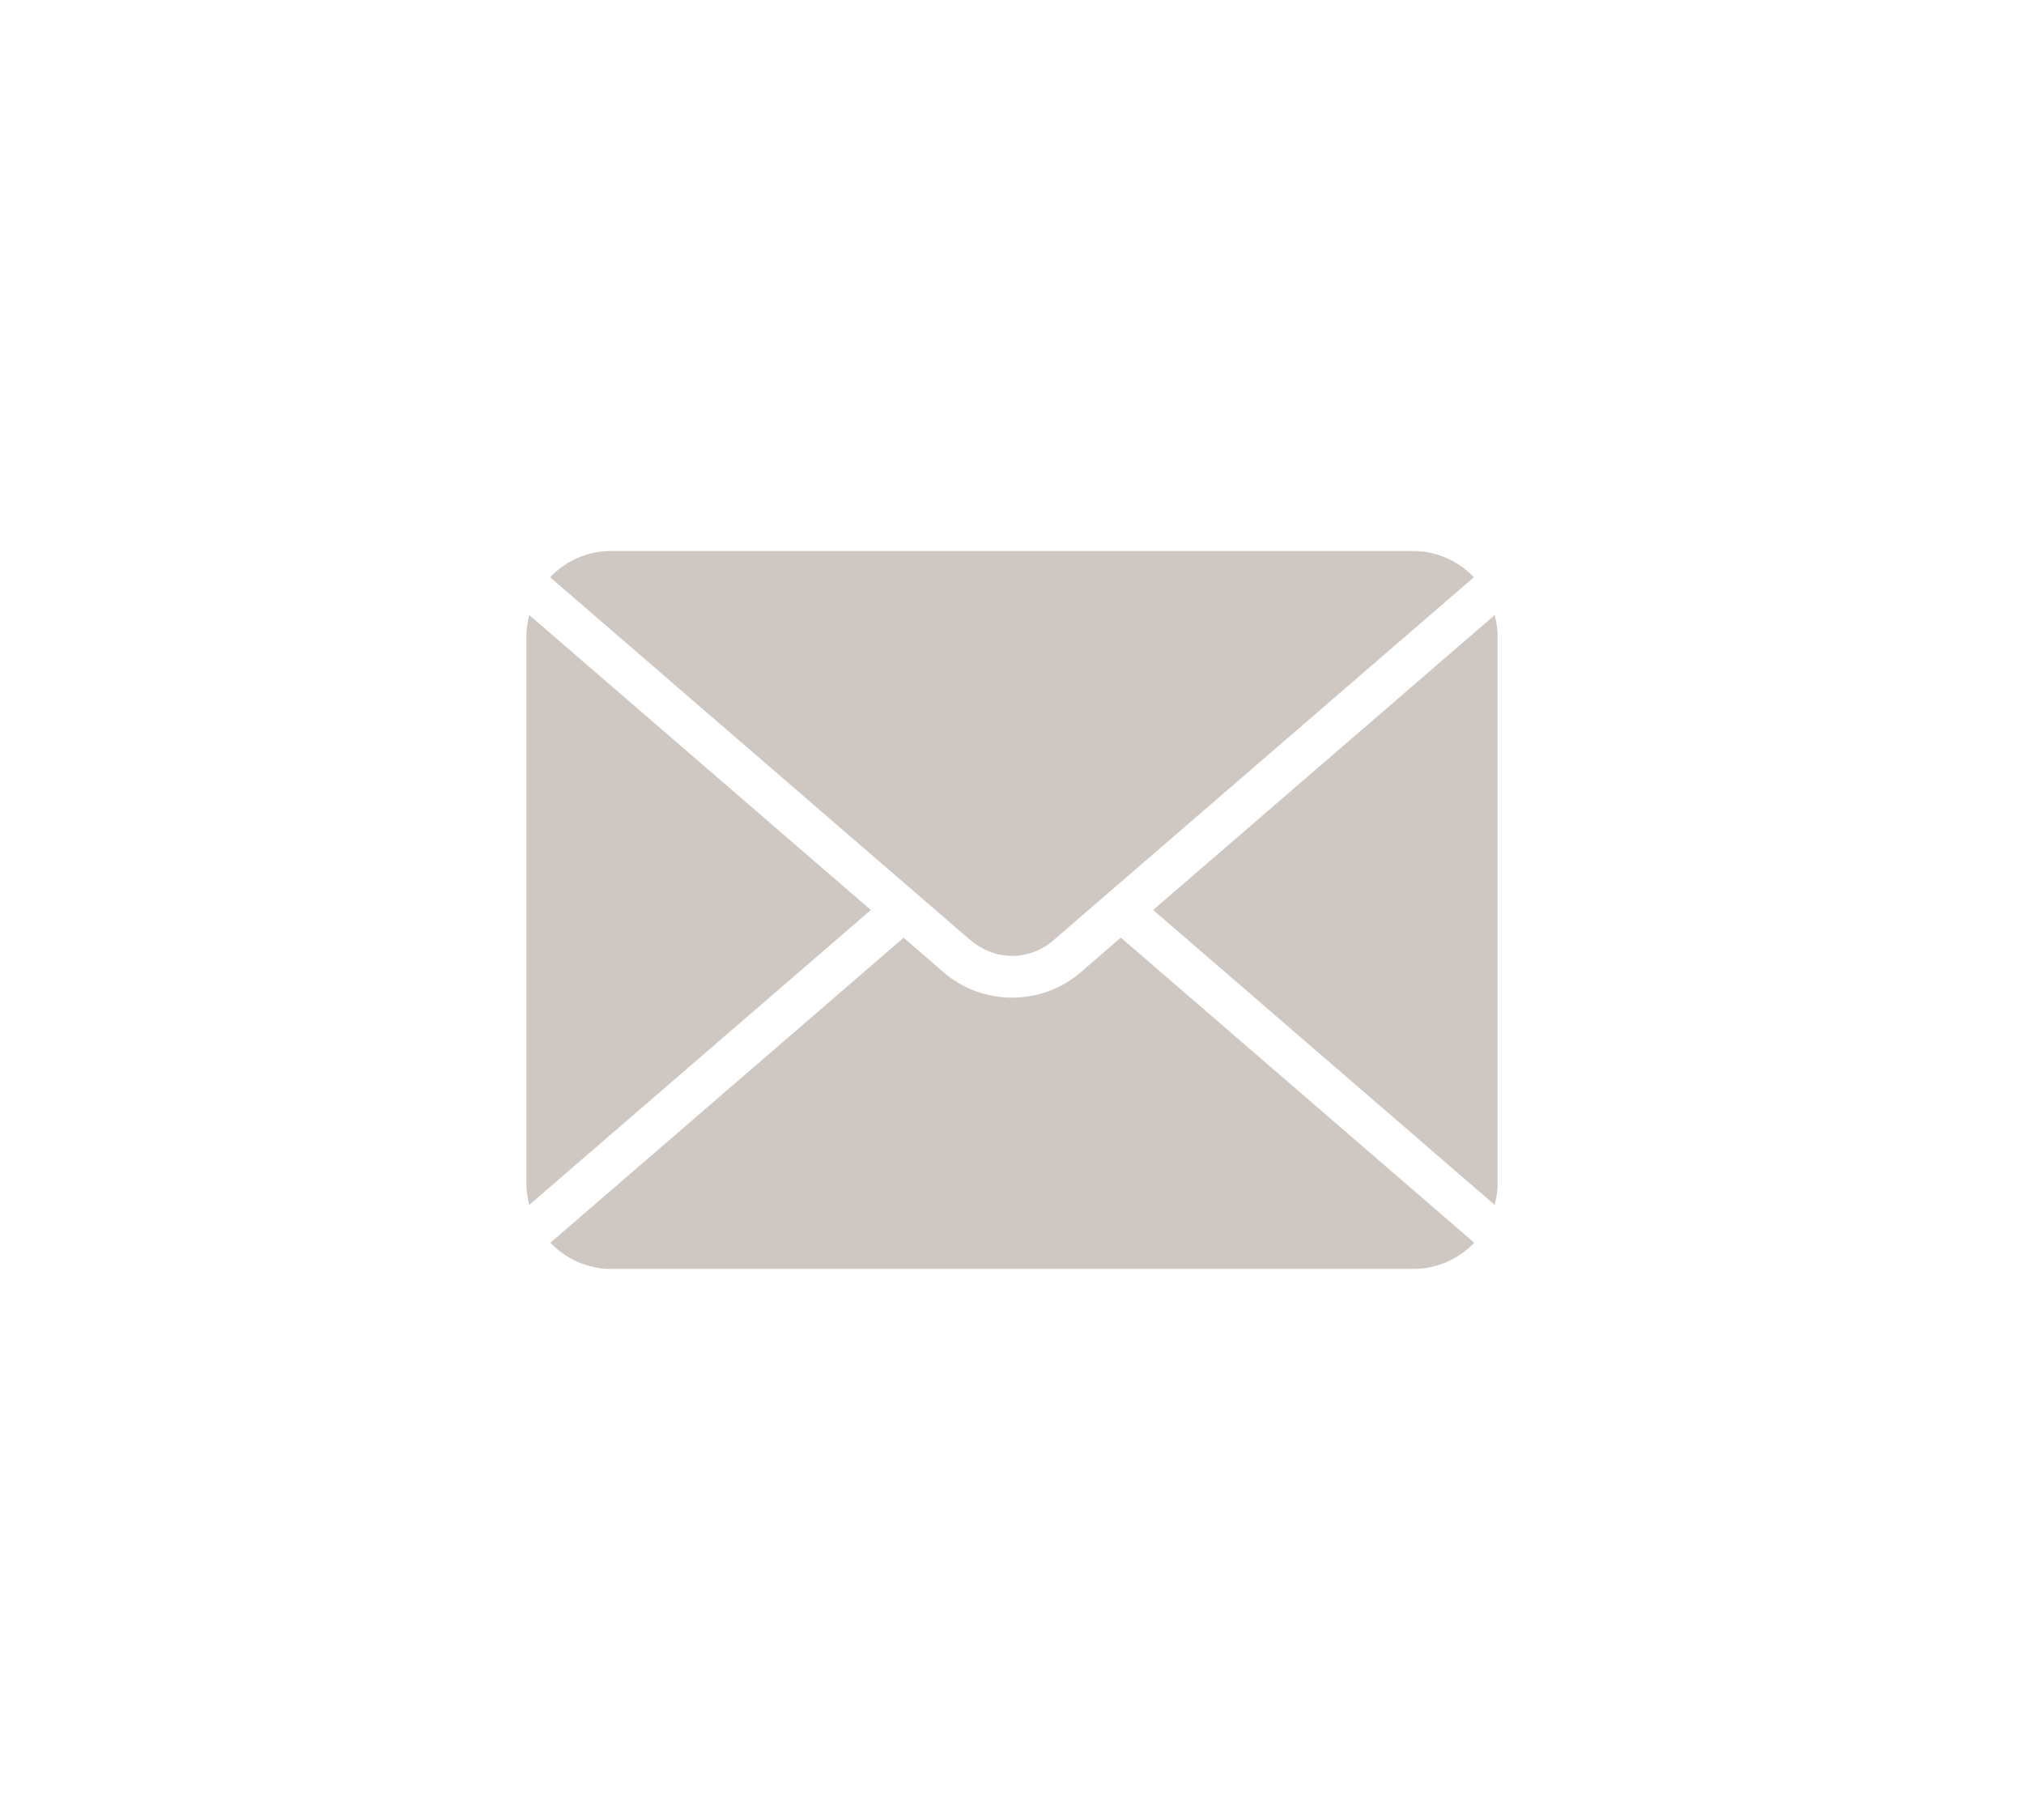 <svg xmlns="http://www.w3.org/2000/svg" id="Layer_1" viewBox="0 0 64.17 57.7"><defs><style>.cls-1{fill:#cfc7c2}</style></defs><path class="cls-1" d="M30.78 29.81c.76.66 1.86.66 2.62 0L46.73 18.3c-.49-.51-1.17-.83-1.93-.83H19.37c-.76 0-1.44.32-1.93.83l13.33 11.51Zm16.61 8.39c.05-.21.09-.42.09-.65v-17.4c0-.23-.04-.44-.09-.65l-10.83 9.35zM16.78 19.5c-.05.21-.09.43-.09.65v17.4c0 .23.04.44.09.65l10.83-9.35z"/><path class="cls-1" d="m35.53 29.73-1.26 1.09c-.62.54-1.4.81-2.18.81s-1.56-.27-2.18-.81l-1.26-1.09-11.2 9.67c.49.51 1.17.83 1.93.83h25.43c.76 0 1.44-.32 1.93-.83l-11.2-9.67Z"/></svg>